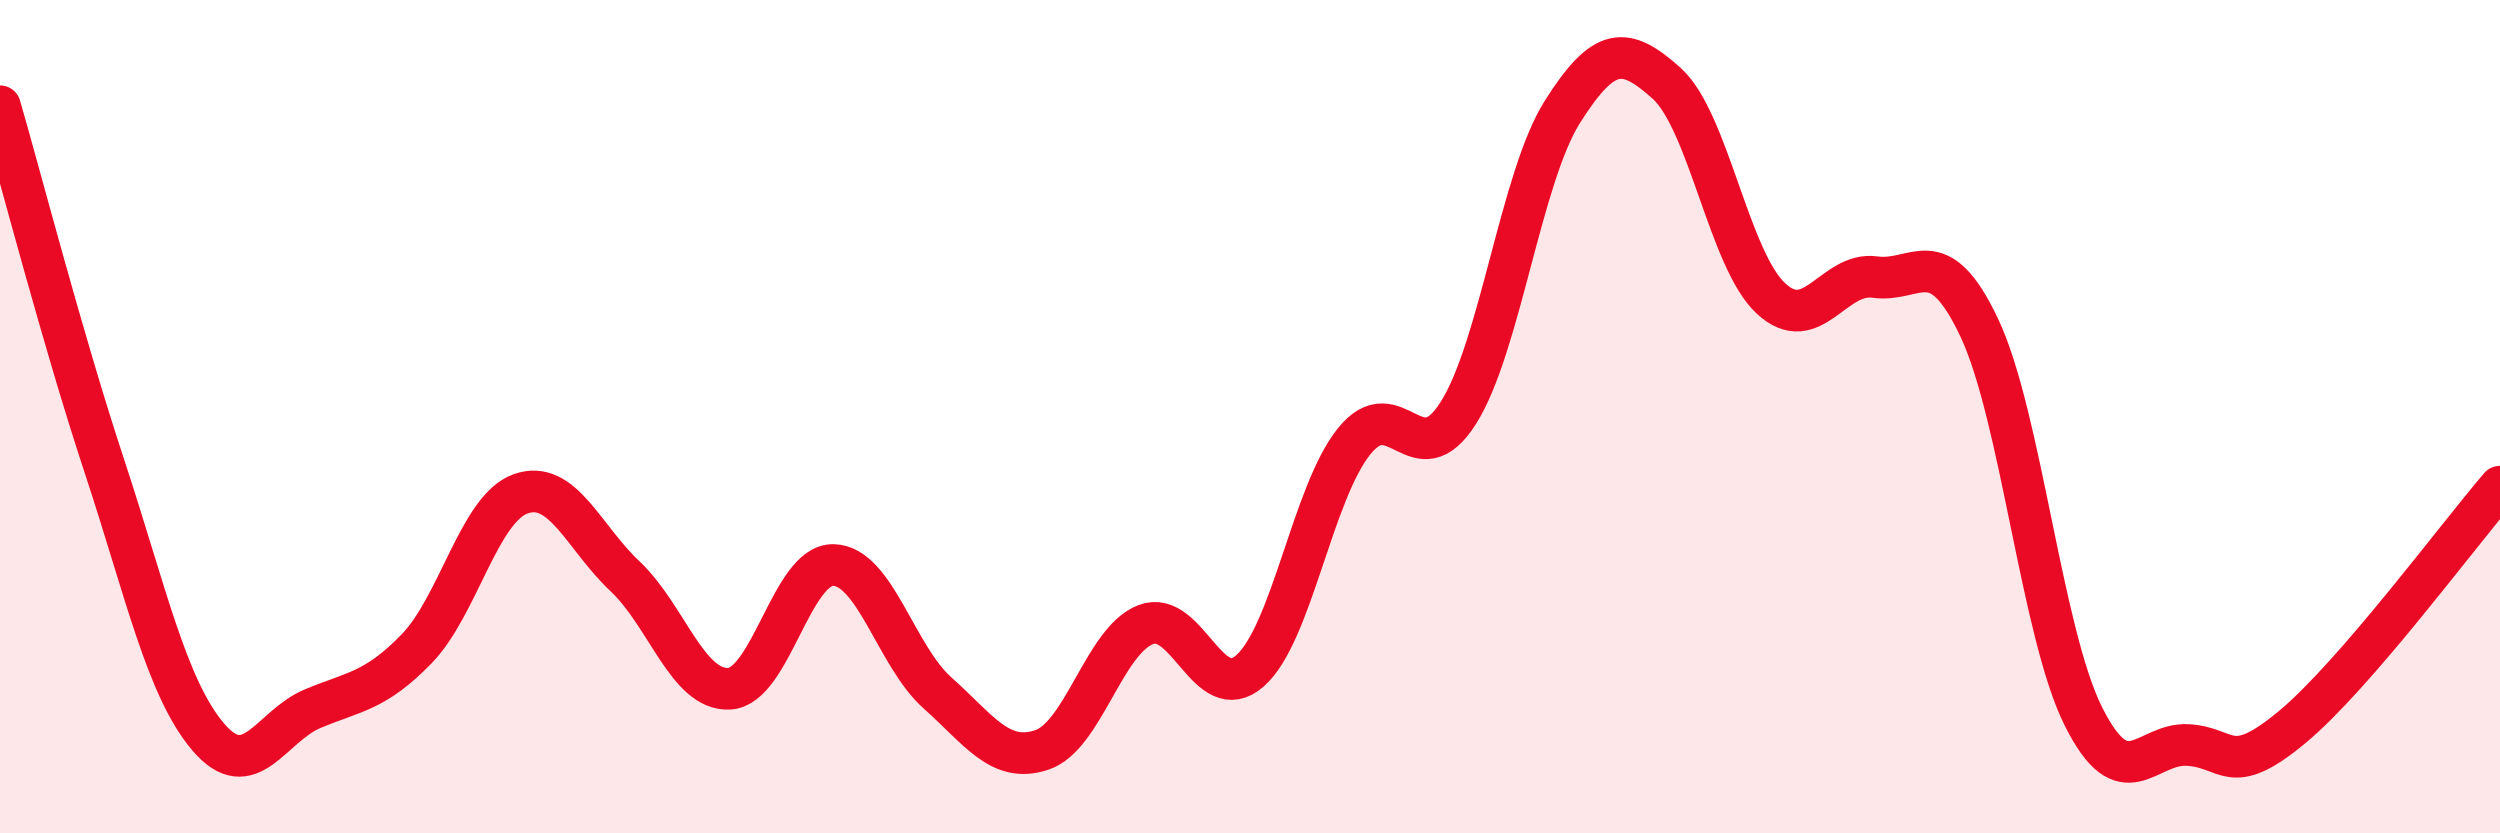 
    <svg width="60" height="20" viewBox="0 0 60 20" xmlns="http://www.w3.org/2000/svg">
      <path
        d="M 0,2.55 C 0.5,4.27 1.5,8.14 2.5,11.17 C 3.5,14.2 4,16.52 5,17.69 C 6,18.86 6.5,17.43 7.5,17.01 C 8.5,16.59 9,16.6 10,15.57 C 11,14.54 11.5,12.2 12.5,11.85 C 13.5,11.5 14,12.89 15,13.83 C 16,14.77 16.5,16.58 17.5,16.53 C 18.5,16.48 19,13.54 20,13.56 C 21,13.58 21.5,15.74 22.5,16.63 C 23.5,17.52 24,18.33 25,18 C 26,17.67 26.5,15.37 27.5,14.99 C 28.5,14.61 29,16.98 30,16.1 C 31,15.22 31.5,11.83 32.5,10.59 C 33.5,9.35 34,11.49 35,9.91 C 36,8.33 36.5,4.26 37.5,2.68 C 38.5,1.1 39,1.1 40,2 C 41,2.9 41.5,6.23 42.5,7.16 C 43.5,8.09 44,6.51 45,6.65 C 46,6.79 46.5,5.75 47.5,7.86 C 48.5,9.97 49,15.19 50,17.19 C 51,19.19 51.5,17.83 52.5,17.88 C 53.5,17.93 53.5,18.7 55,17.46 C 56.5,16.22 59,12.84 60,11.68L60 20L0 20Z"
        fill="#EB0A25"
        opacity="0.1"
        stroke-linecap="round"
        stroke-linejoin="round"
      />
      <path
        d="M 0,2.55 C 0.5,4.27 1.5,8.14 2.5,11.17 C 3.5,14.2 4,16.52 5,17.69 C 6,18.86 6.5,17.43 7.5,17.01 C 8.5,16.59 9,16.6 10,15.57 C 11,14.54 11.5,12.2 12.5,11.85 C 13.5,11.5 14,12.89 15,13.83 C 16,14.77 16.5,16.58 17.5,16.53 C 18.5,16.48 19,13.54 20,13.56 C 21,13.58 21.5,15.74 22.5,16.63 C 23.5,17.52 24,18.33 25,18 C 26,17.67 26.5,15.37 27.5,14.99 C 28.5,14.61 29,16.98 30,16.1 C 31,15.22 31.5,11.83 32.5,10.59 C 33.5,9.35 34,11.49 35,9.91 C 36,8.33 36.5,4.26 37.5,2.68 C 38.5,1.1 39,1.1 40,2 C 41,2.9 41.5,6.23 42.5,7.16 C 43.5,8.09 44,6.51 45,6.65 C 46,6.79 46.5,5.75 47.5,7.86 C 48.5,9.97 49,15.19 50,17.19 C 51,19.19 51.5,17.83 52.5,17.88 C 53.5,17.93 53.5,18.7 55,17.46 C 56.5,16.22 59,12.84 60,11.68"
        stroke="#EB0A25"
        stroke-width="1"
        fill="none"
        stroke-linecap="round"
        stroke-linejoin="round"
      />
    </svg>
  